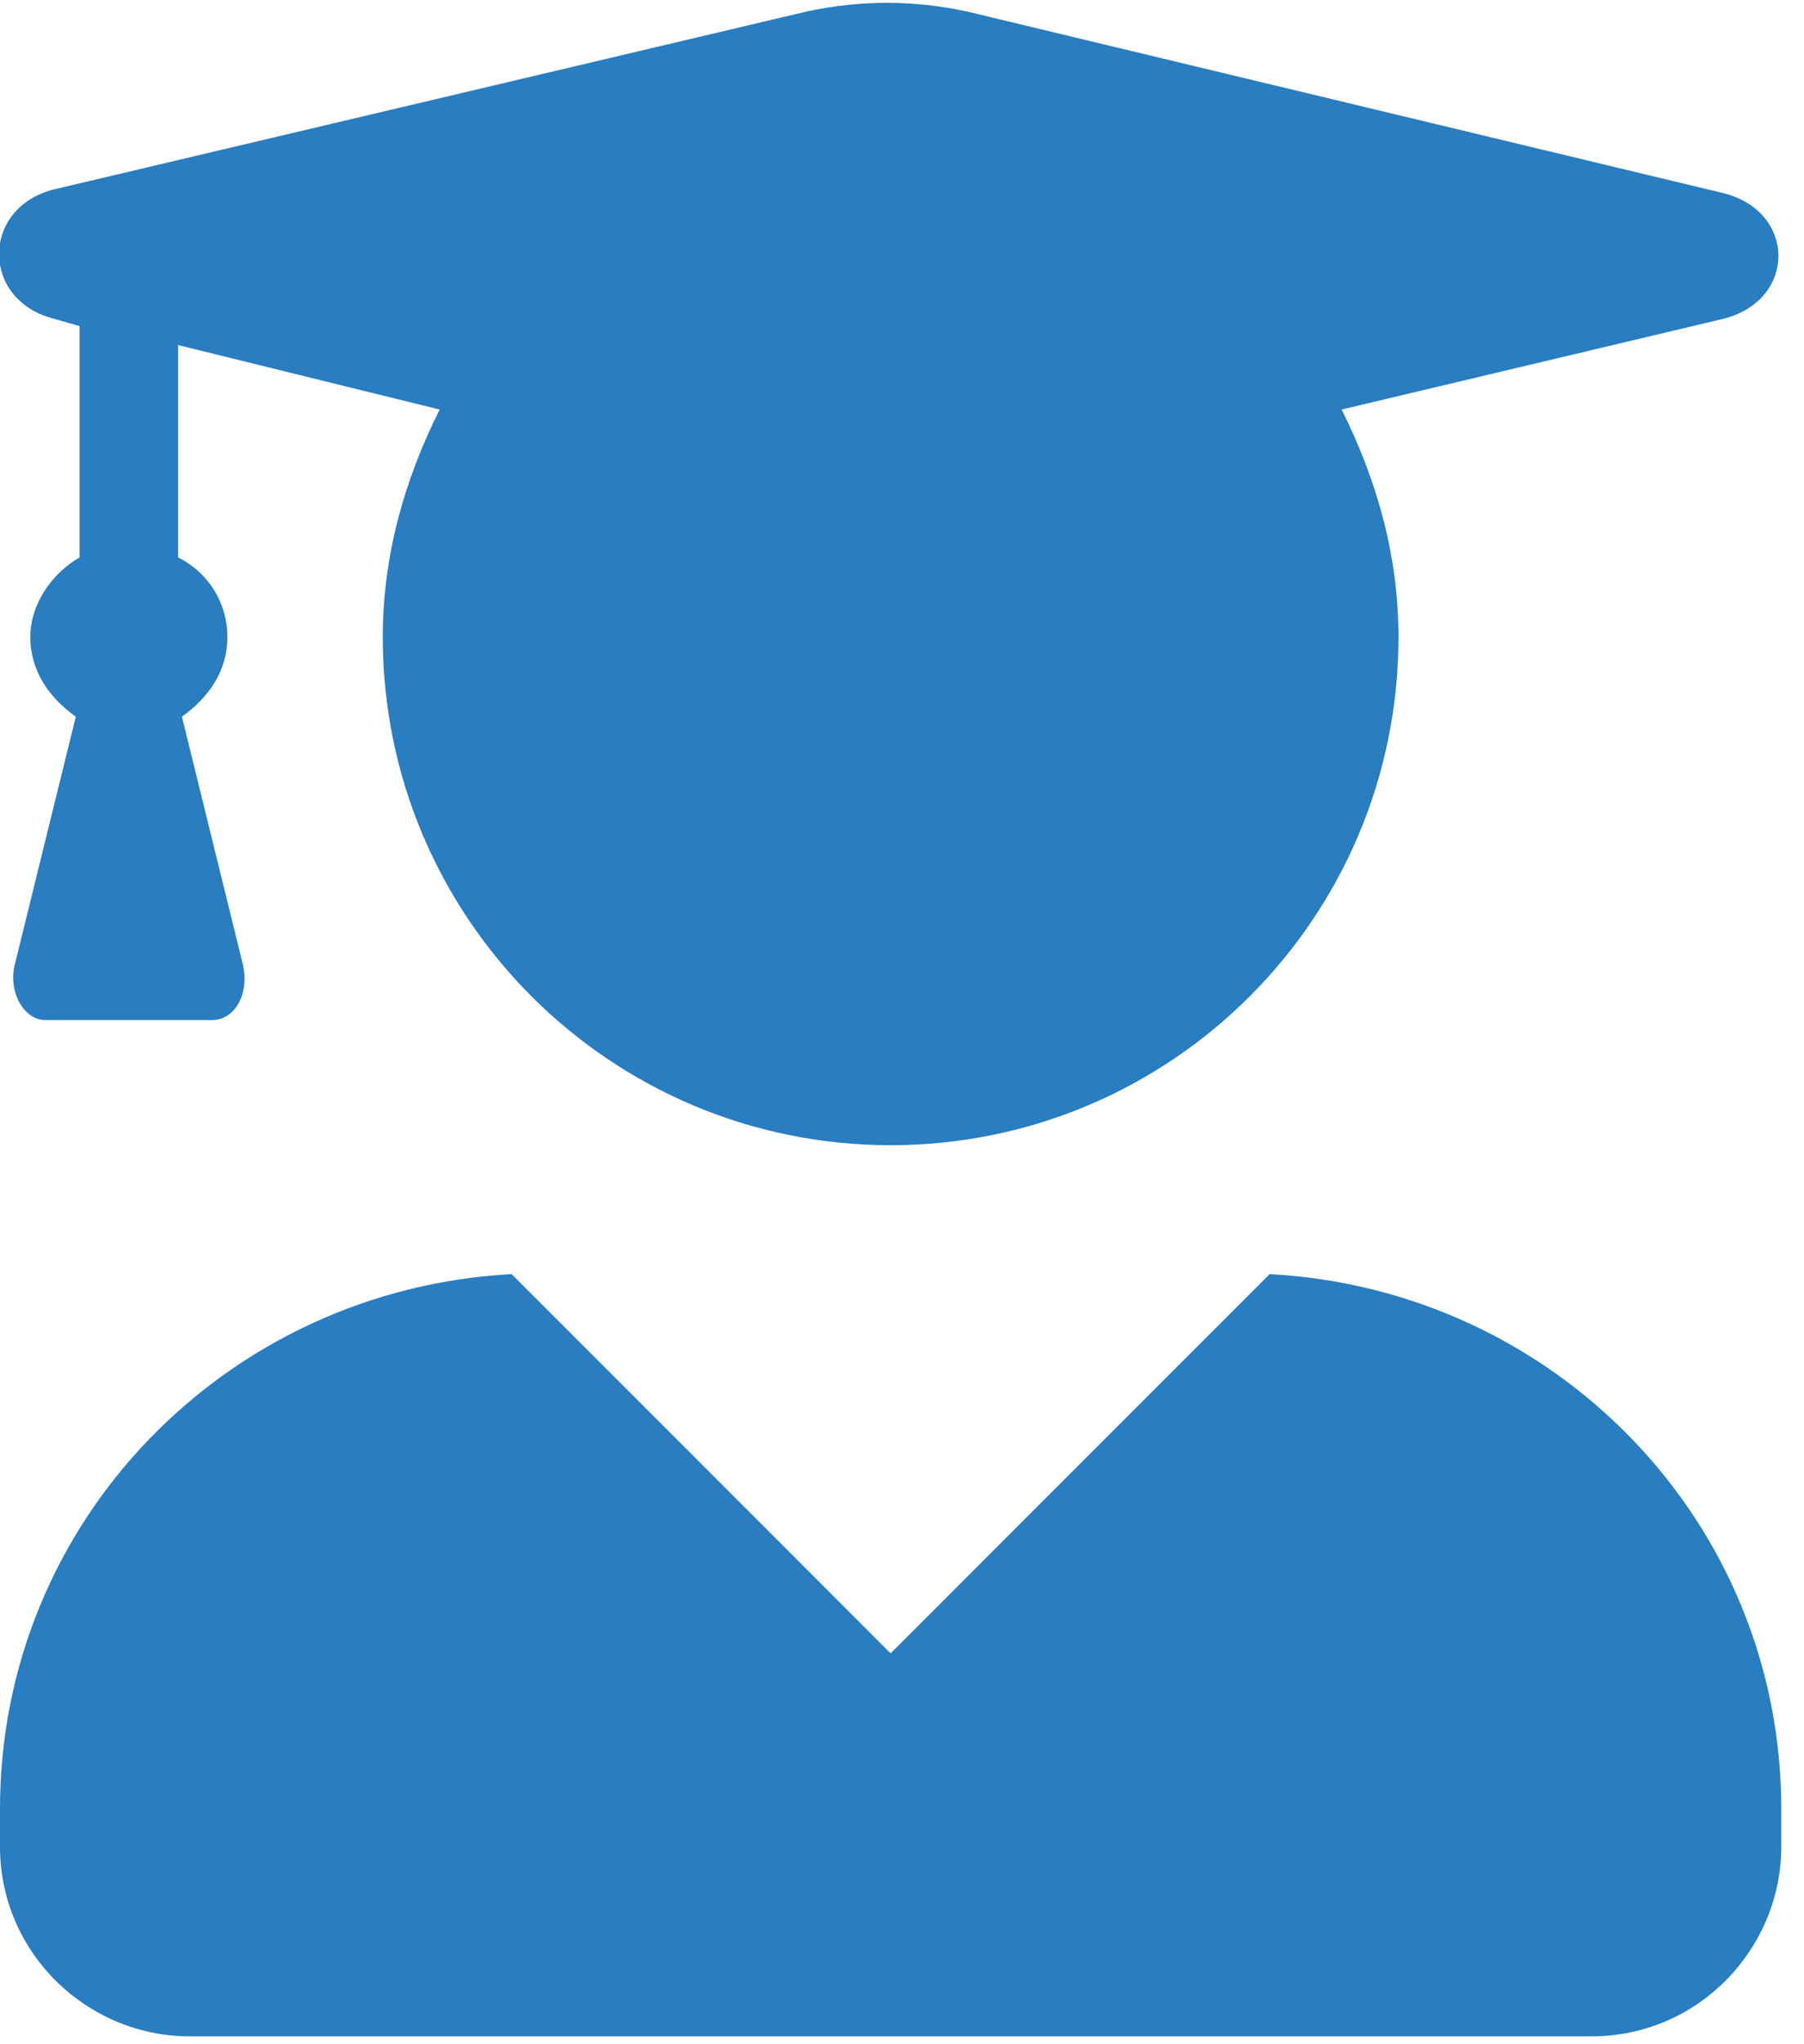 <?xml version="1.0" encoding="utf-8"?>
<!-- Generator: Adobe Illustrator 22.0.0, SVG Export Plug-In . SVG Version: 6.00 Build 0)  -->
<svg version="1.1" id="Layer_1" xmlns="http://www.w3.org/2000/svg" xmlns:xlink="http://www.w3.org/1999/xlink" x="0px" y="0px"
	 viewBox="0 0 47.6 53.9" style="enable-background:new 0 0 47.6 53.9;" xml:space="preserve">
<style type="text/css">
	.st0{fill:#297dc1;}
</style>
<path class="st0" d="M33.5,33.6l-10,10l-10-10C6,34,0,40.1,0,47.7v1c0,2.8,2.3,5,5,5H42c2.8,0,5-2.3,5-5v-1C47,40.1,41,34,33.5,33.6
	L33.5,33.6z M1.4,8.4l0.7,0.2v6.1c-0.7,0.4-1.3,1.2-1.3,2.1c0,0.9,0.5,1.6,1.2,2.1l-1.6,6.5c-0.2,0.7,0.2,1.5,0.8,1.5h4.4
	c0.6,0,1-0.7,0.8-1.5l-1.6-6.5c0.7-0.5,1.2-1.2,1.2-2.1c0-0.9-0.5-1.7-1.3-2.1V9.1l6.9,1.7c-0.9,1.8-1.5,3.8-1.5,6
	c0,7.4,6,13.4,13.4,13.4s13.4-6,13.4-13.4c0-2.2-0.6-4.2-1.5-6l10.1-2.4c1.9-0.5,1.9-2.8,0-3.3l-20-4.8c-1.4-0.3-2.8-0.3-4.2,0
	L1.4,5C-0.5,5.5-0.5,7.9,1.4,8.4z"/>
</svg>

